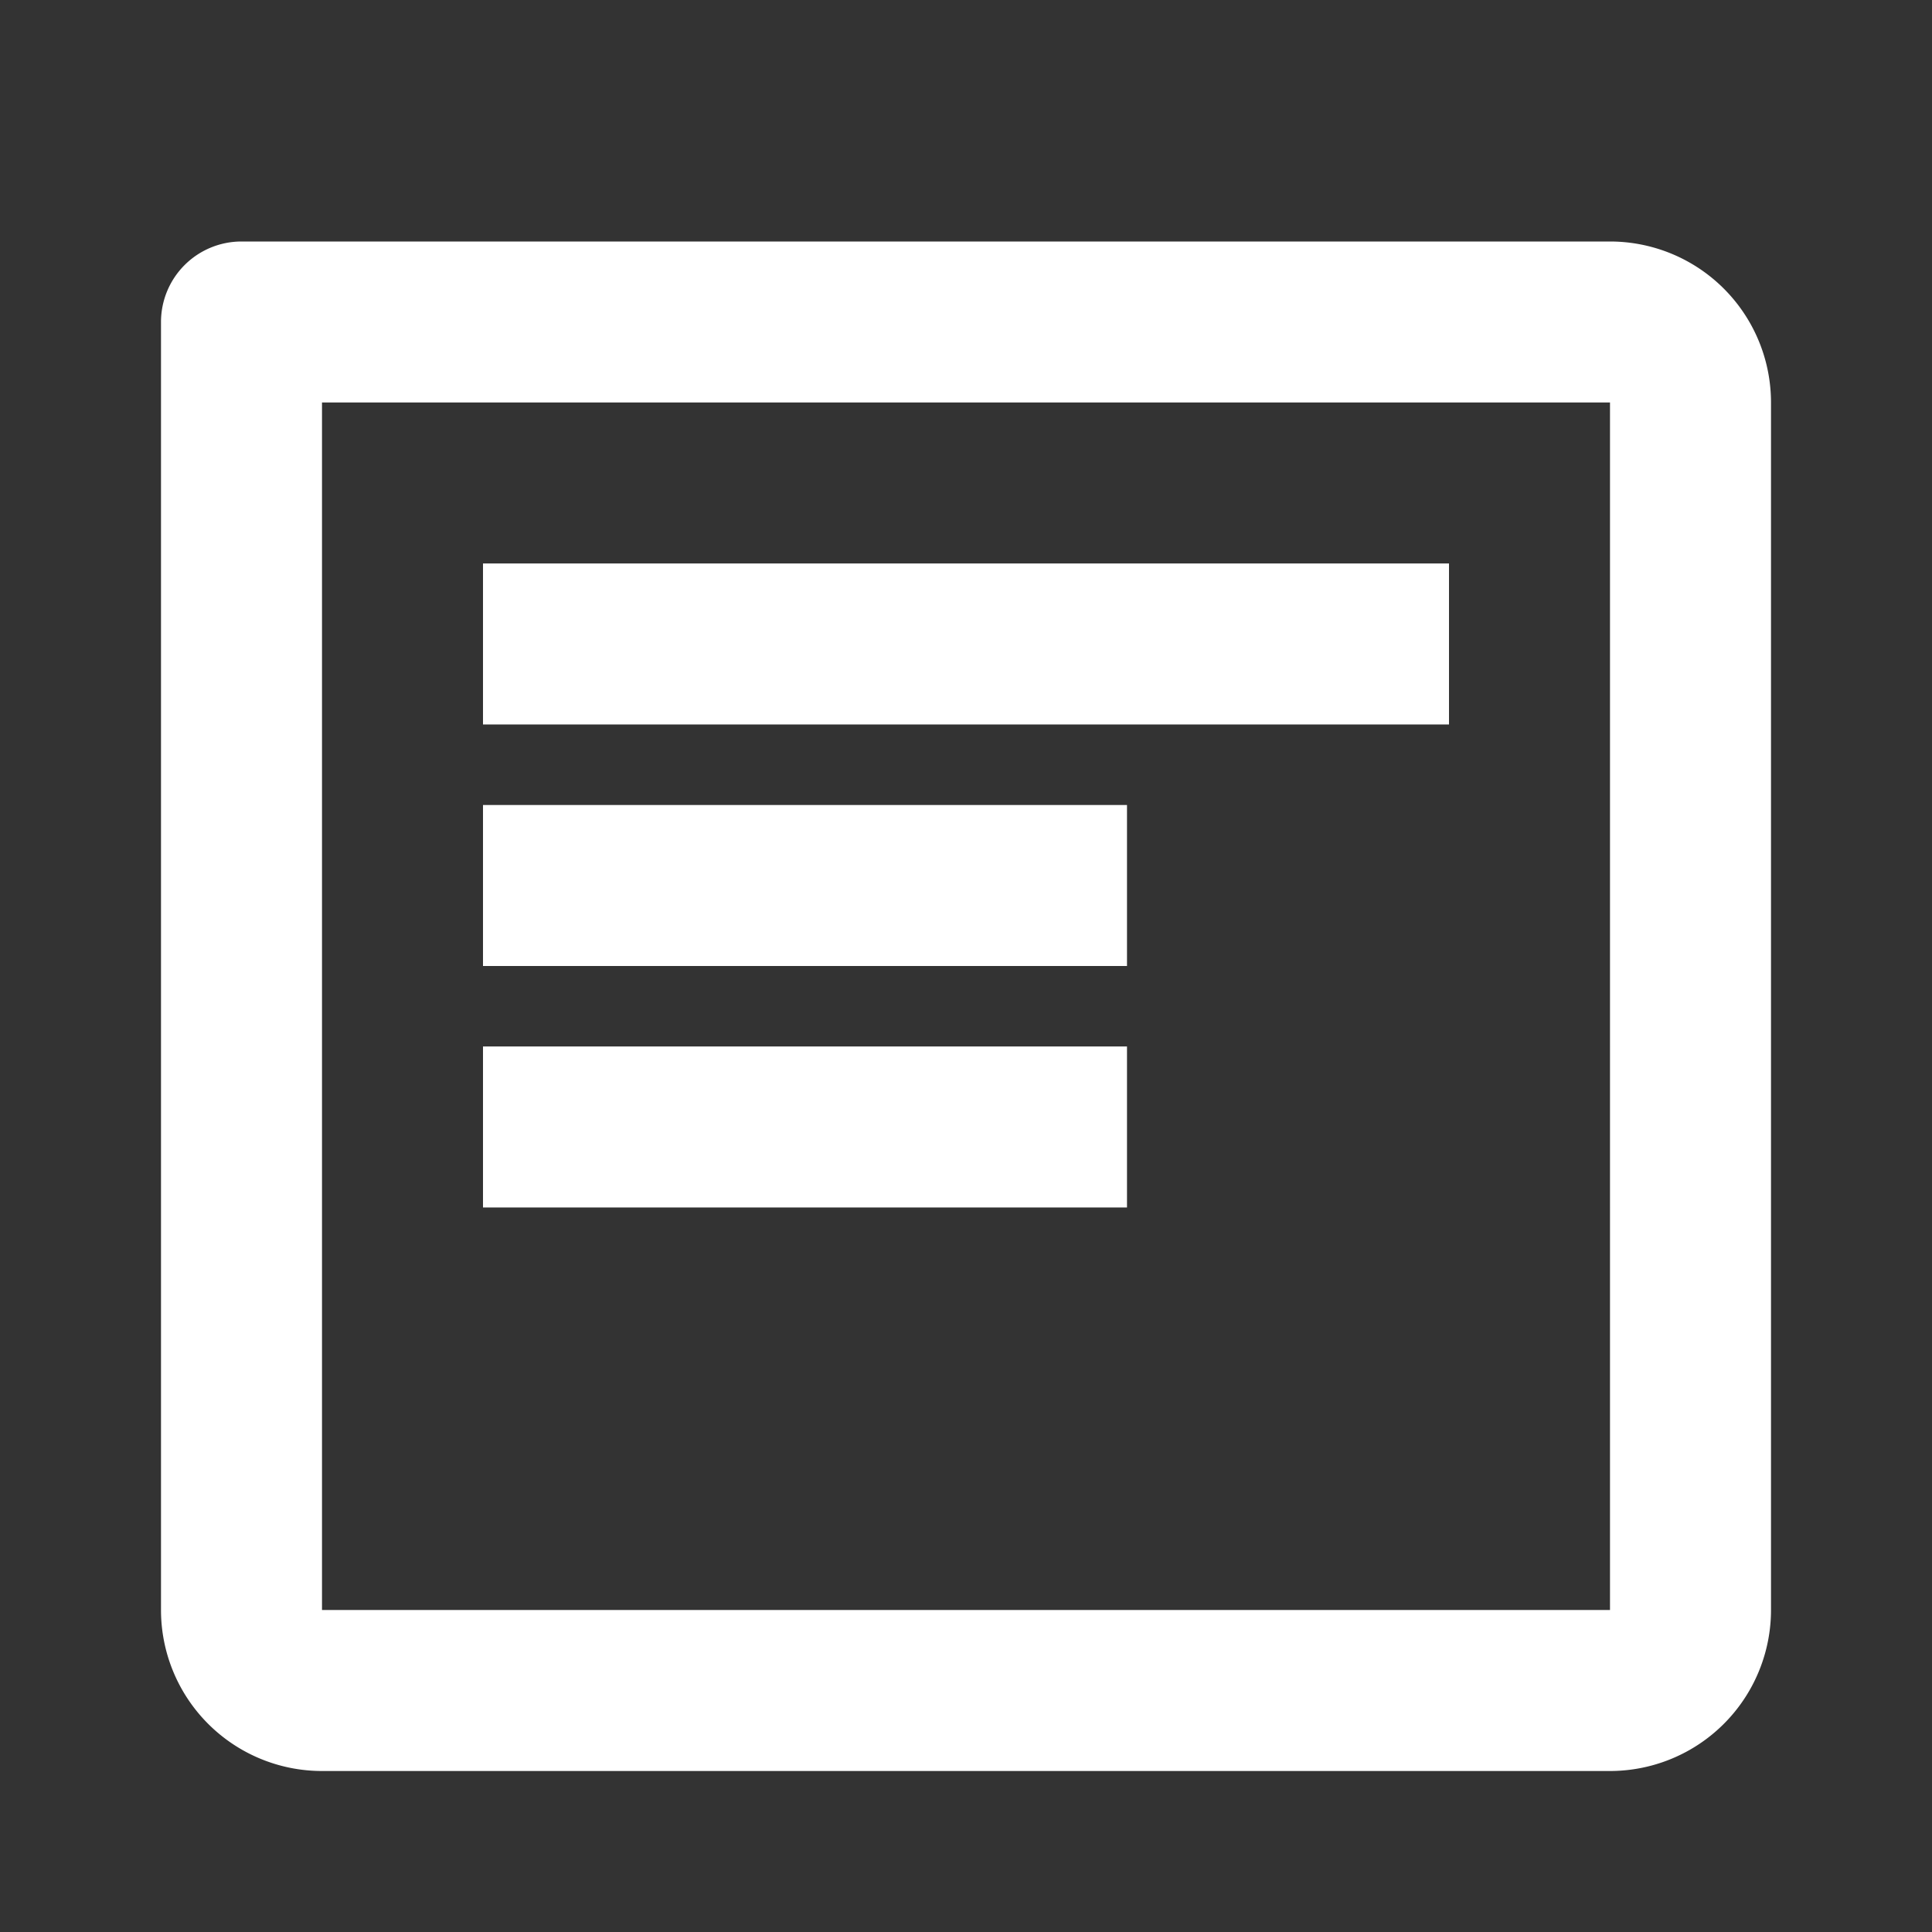 <svg xmlns="http://www.w3.org/2000/svg" width="28" height="28" fill="white" viewBox="0 0 24 24">
  <rect x="0" y="0" width="24" height="24" fill="#333333" stroke="none"/>
  <path d="M20 22H4a2 2 0 0 1-2-2V4a1 1 0 0 1 1-1h17a2 2 0 0 1 2 2v15a2 2 0 0 1-2 2zM4 5v15h16V5H4zm2 2h12v2H6V7zm0 3h8v2H6v-2zm0 3h8v2H6v-2z"/>
</svg>